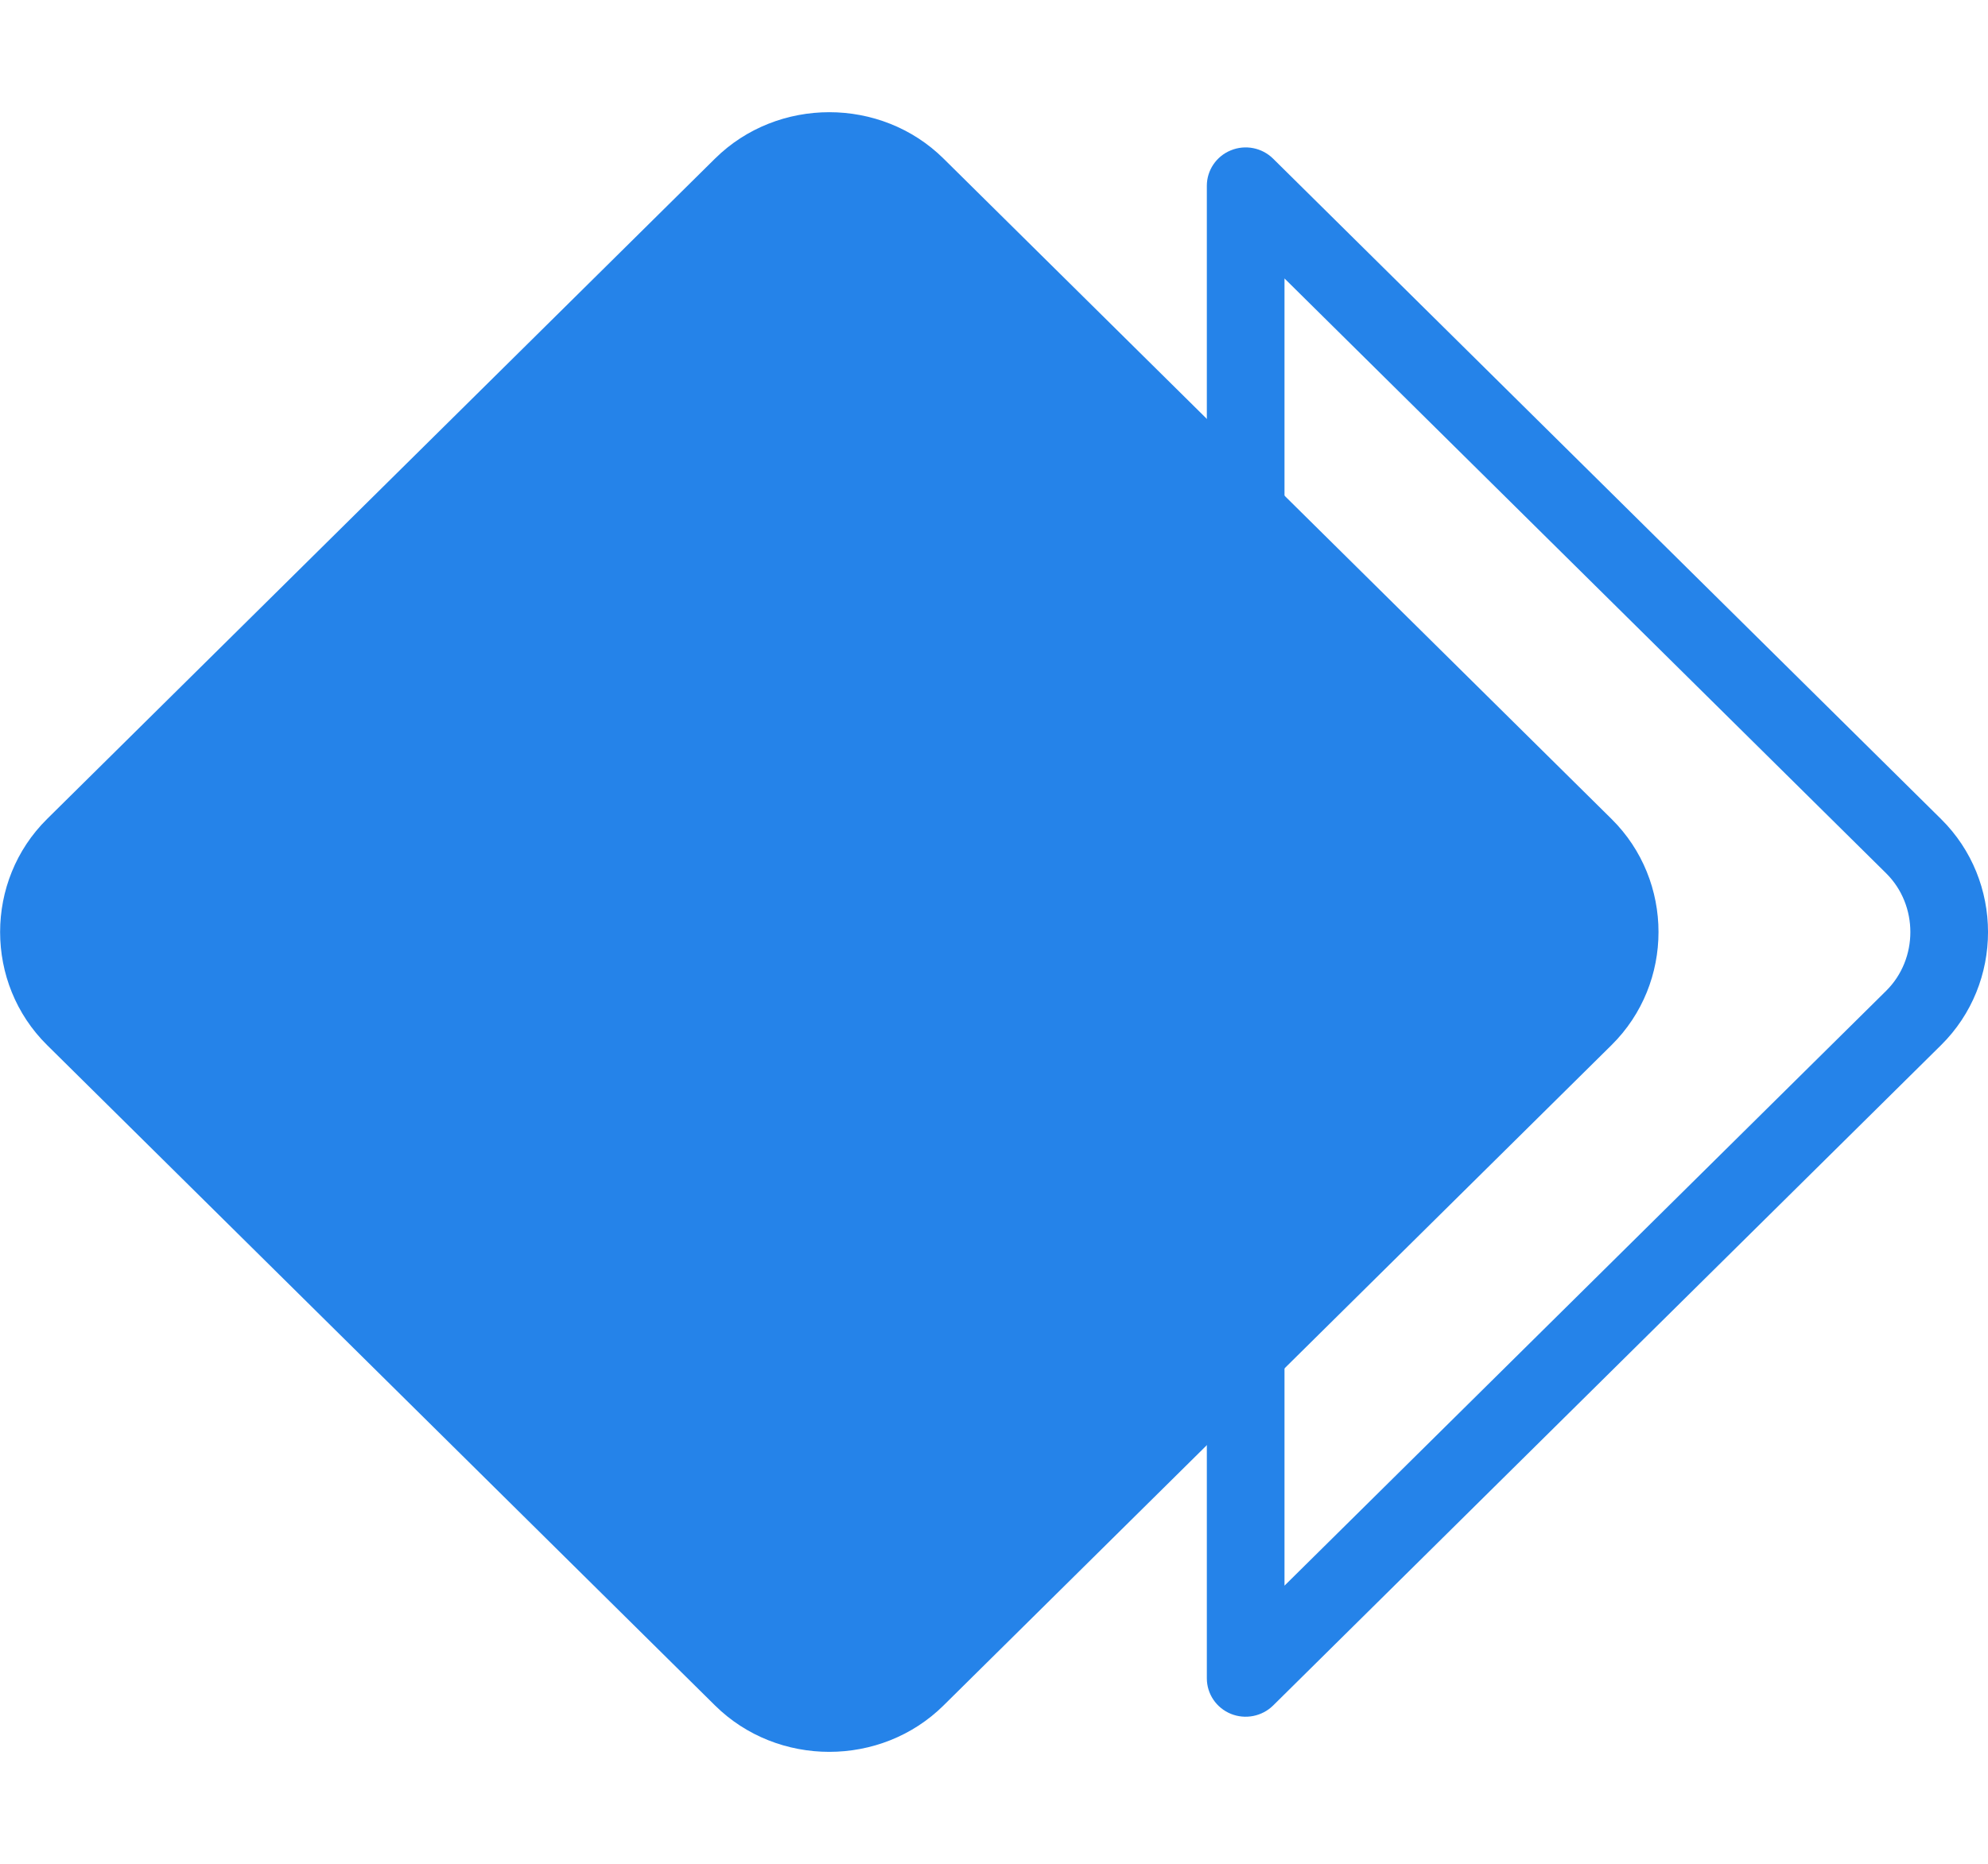 <svg width="32" height="30" viewBox="0 0 32 30" fill="none" xmlns="http://www.w3.org/2000/svg">
<g clip-path="url(#clip0_7028_2461)">
<path fill-rule="evenodd" clip-rule="evenodd" d="M11.509 2.553C12.516 1.557 14.181 1.557 15.188 2.553L25.941 13.183C26.948 14.179 26.948 15.825 25.941 16.821L15.188 27.451C14.181 28.447 12.516 28.447 11.509 27.451L0.757 16.821C-0.25 15.825 -0.25 14.179 0.757 13.183L11.509 2.553Z" fill="#2583E9"/>
<path fill-rule="evenodd" clip-rule="evenodd" d="M19.812 2.42C20.045 2.324 20.314 2.377 20.493 2.554L31.245 13.184C32.252 14.179 32.252 15.826 31.245 16.822L20.493 27.452C20.314 27.628 20.045 27.681 19.812 27.586C19.578 27.49 19.426 27.265 19.426 27.015V21.909C19.426 21.568 19.706 21.291 20.051 21.291C20.396 21.291 20.676 21.568 20.676 21.909V25.523L30.361 15.948C30.88 15.434 30.88 14.571 30.361 14.057L20.676 4.482V8.108C20.676 8.449 20.396 8.726 20.051 8.726C19.706 8.726 19.426 8.449 19.426 8.108V2.99C19.426 2.741 19.578 2.515 19.812 2.42Z" fill="#2583E9"/>
</g>
<defs>
<clipPath id="clip0_7028_2461">
<rect width="32" height="29" fill="white" transform="translate(0 0.502)"/>
</clipPath>
</defs>
</svg>
